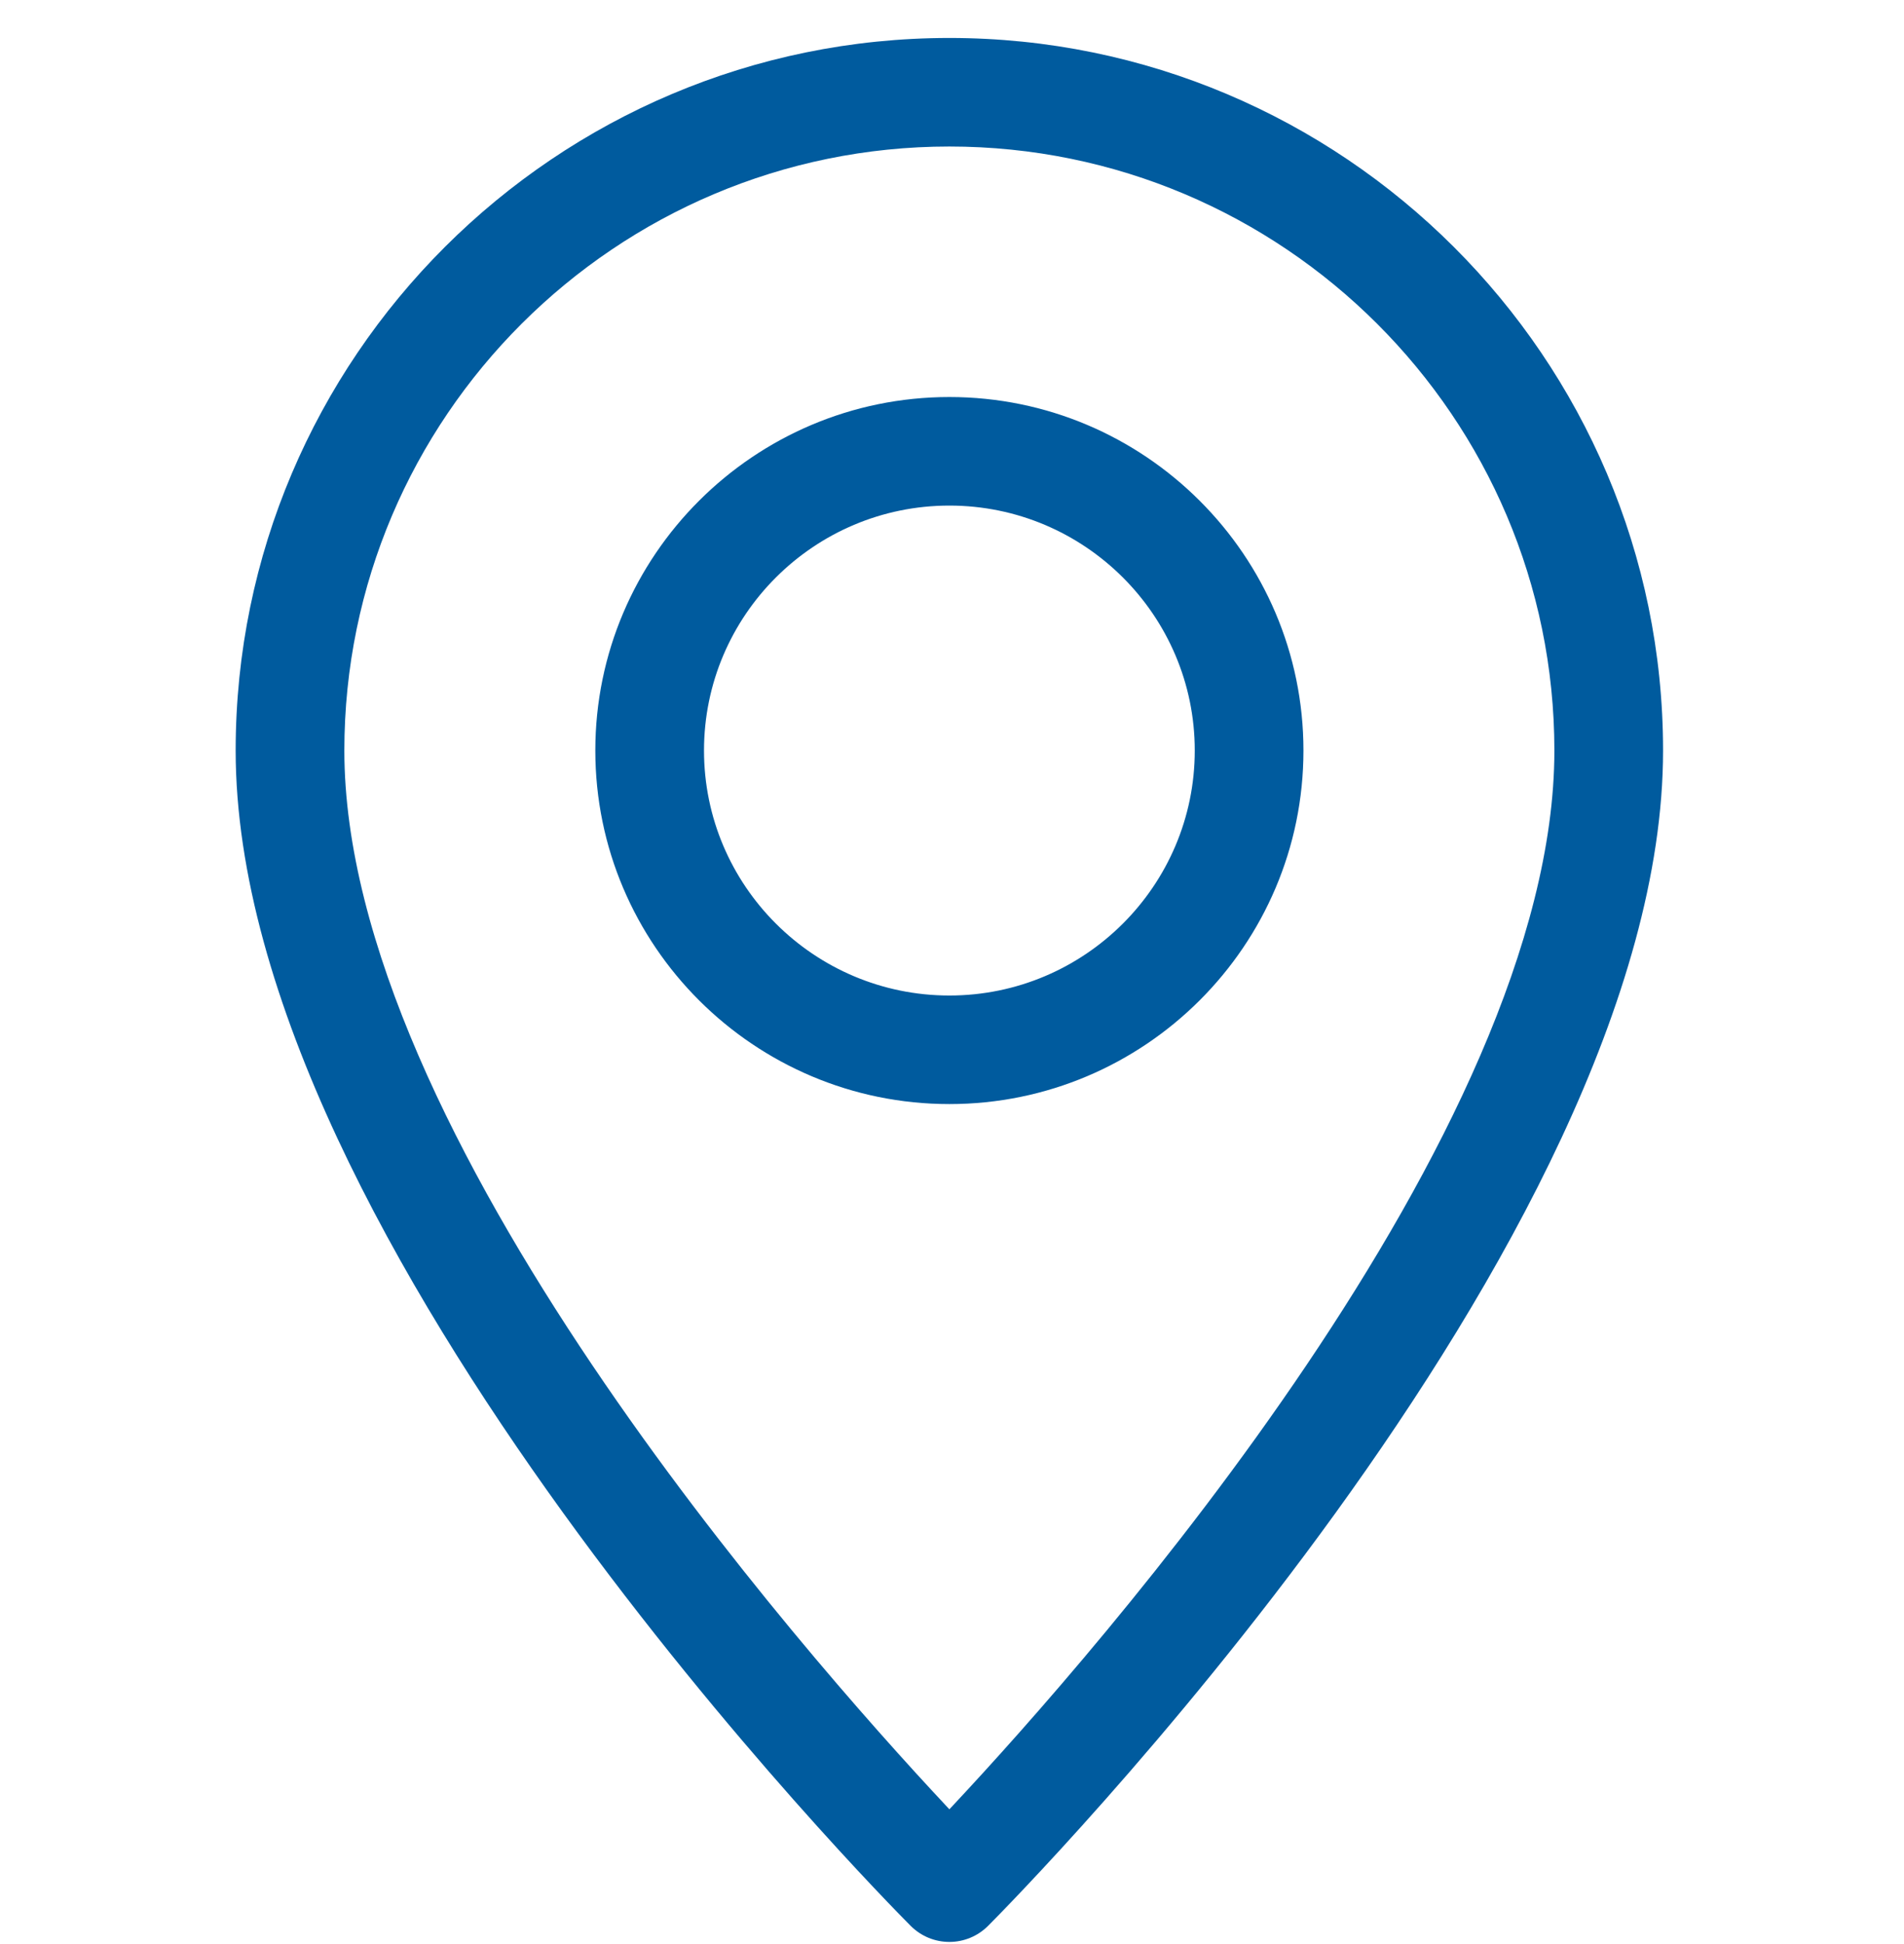 <?xml version="1.0" encoding="UTF-8"?> <svg xmlns="http://www.w3.org/2000/svg" xmlns:xlink="http://www.w3.org/1999/xlink" width="48px" height="49px"><path fill-rule="evenodd" fill-opacity="0" fill="rgb(255, 255, 255)" d="M0.000,1.000 L48.000,1.000 L48.000,49.000 L0.000,49.000 L0.000,1.000 Z"></path><path fill-rule="evenodd" fill="rgb(0, 91, 158)" d="M24.904,48.547 C24.644,48.803 24.299,48.946 23.934,48.946 C23.568,48.946 23.223,48.803 22.963,48.546 C22.269,47.850 5.941,31.328 5.941,18.917 C5.941,9.015 14.012,0.957 23.934,0.957 C33.855,0.957 41.926,9.015 41.926,18.917 C41.926,31.328 25.599,47.850 24.904,48.547 ZM23.934,3.693 C15.524,3.693 8.681,10.522 8.681,18.917 C8.681,28.557 20.277,41.695 23.831,45.493 L23.934,45.603 L24.037,45.493 C27.591,41.695 39.186,28.557 39.186,18.917 C39.186,10.522 32.344,3.693 23.934,3.693 ZM23.934,27.828 C19.012,27.828 15.008,23.831 15.008,18.917 C15.008,14.004 19.012,10.007 23.934,10.007 C28.855,10.007 32.860,14.004 32.860,18.917 C32.860,23.831 28.855,27.828 23.934,27.828 ZM23.934,12.743 C20.523,12.743 17.748,15.513 17.748,18.917 C17.748,22.322 20.523,25.092 23.934,25.092 C27.345,25.092 30.120,22.322 30.120,18.917 C30.120,15.513 27.345,12.743 23.934,12.743 Z"></path></svg> 
